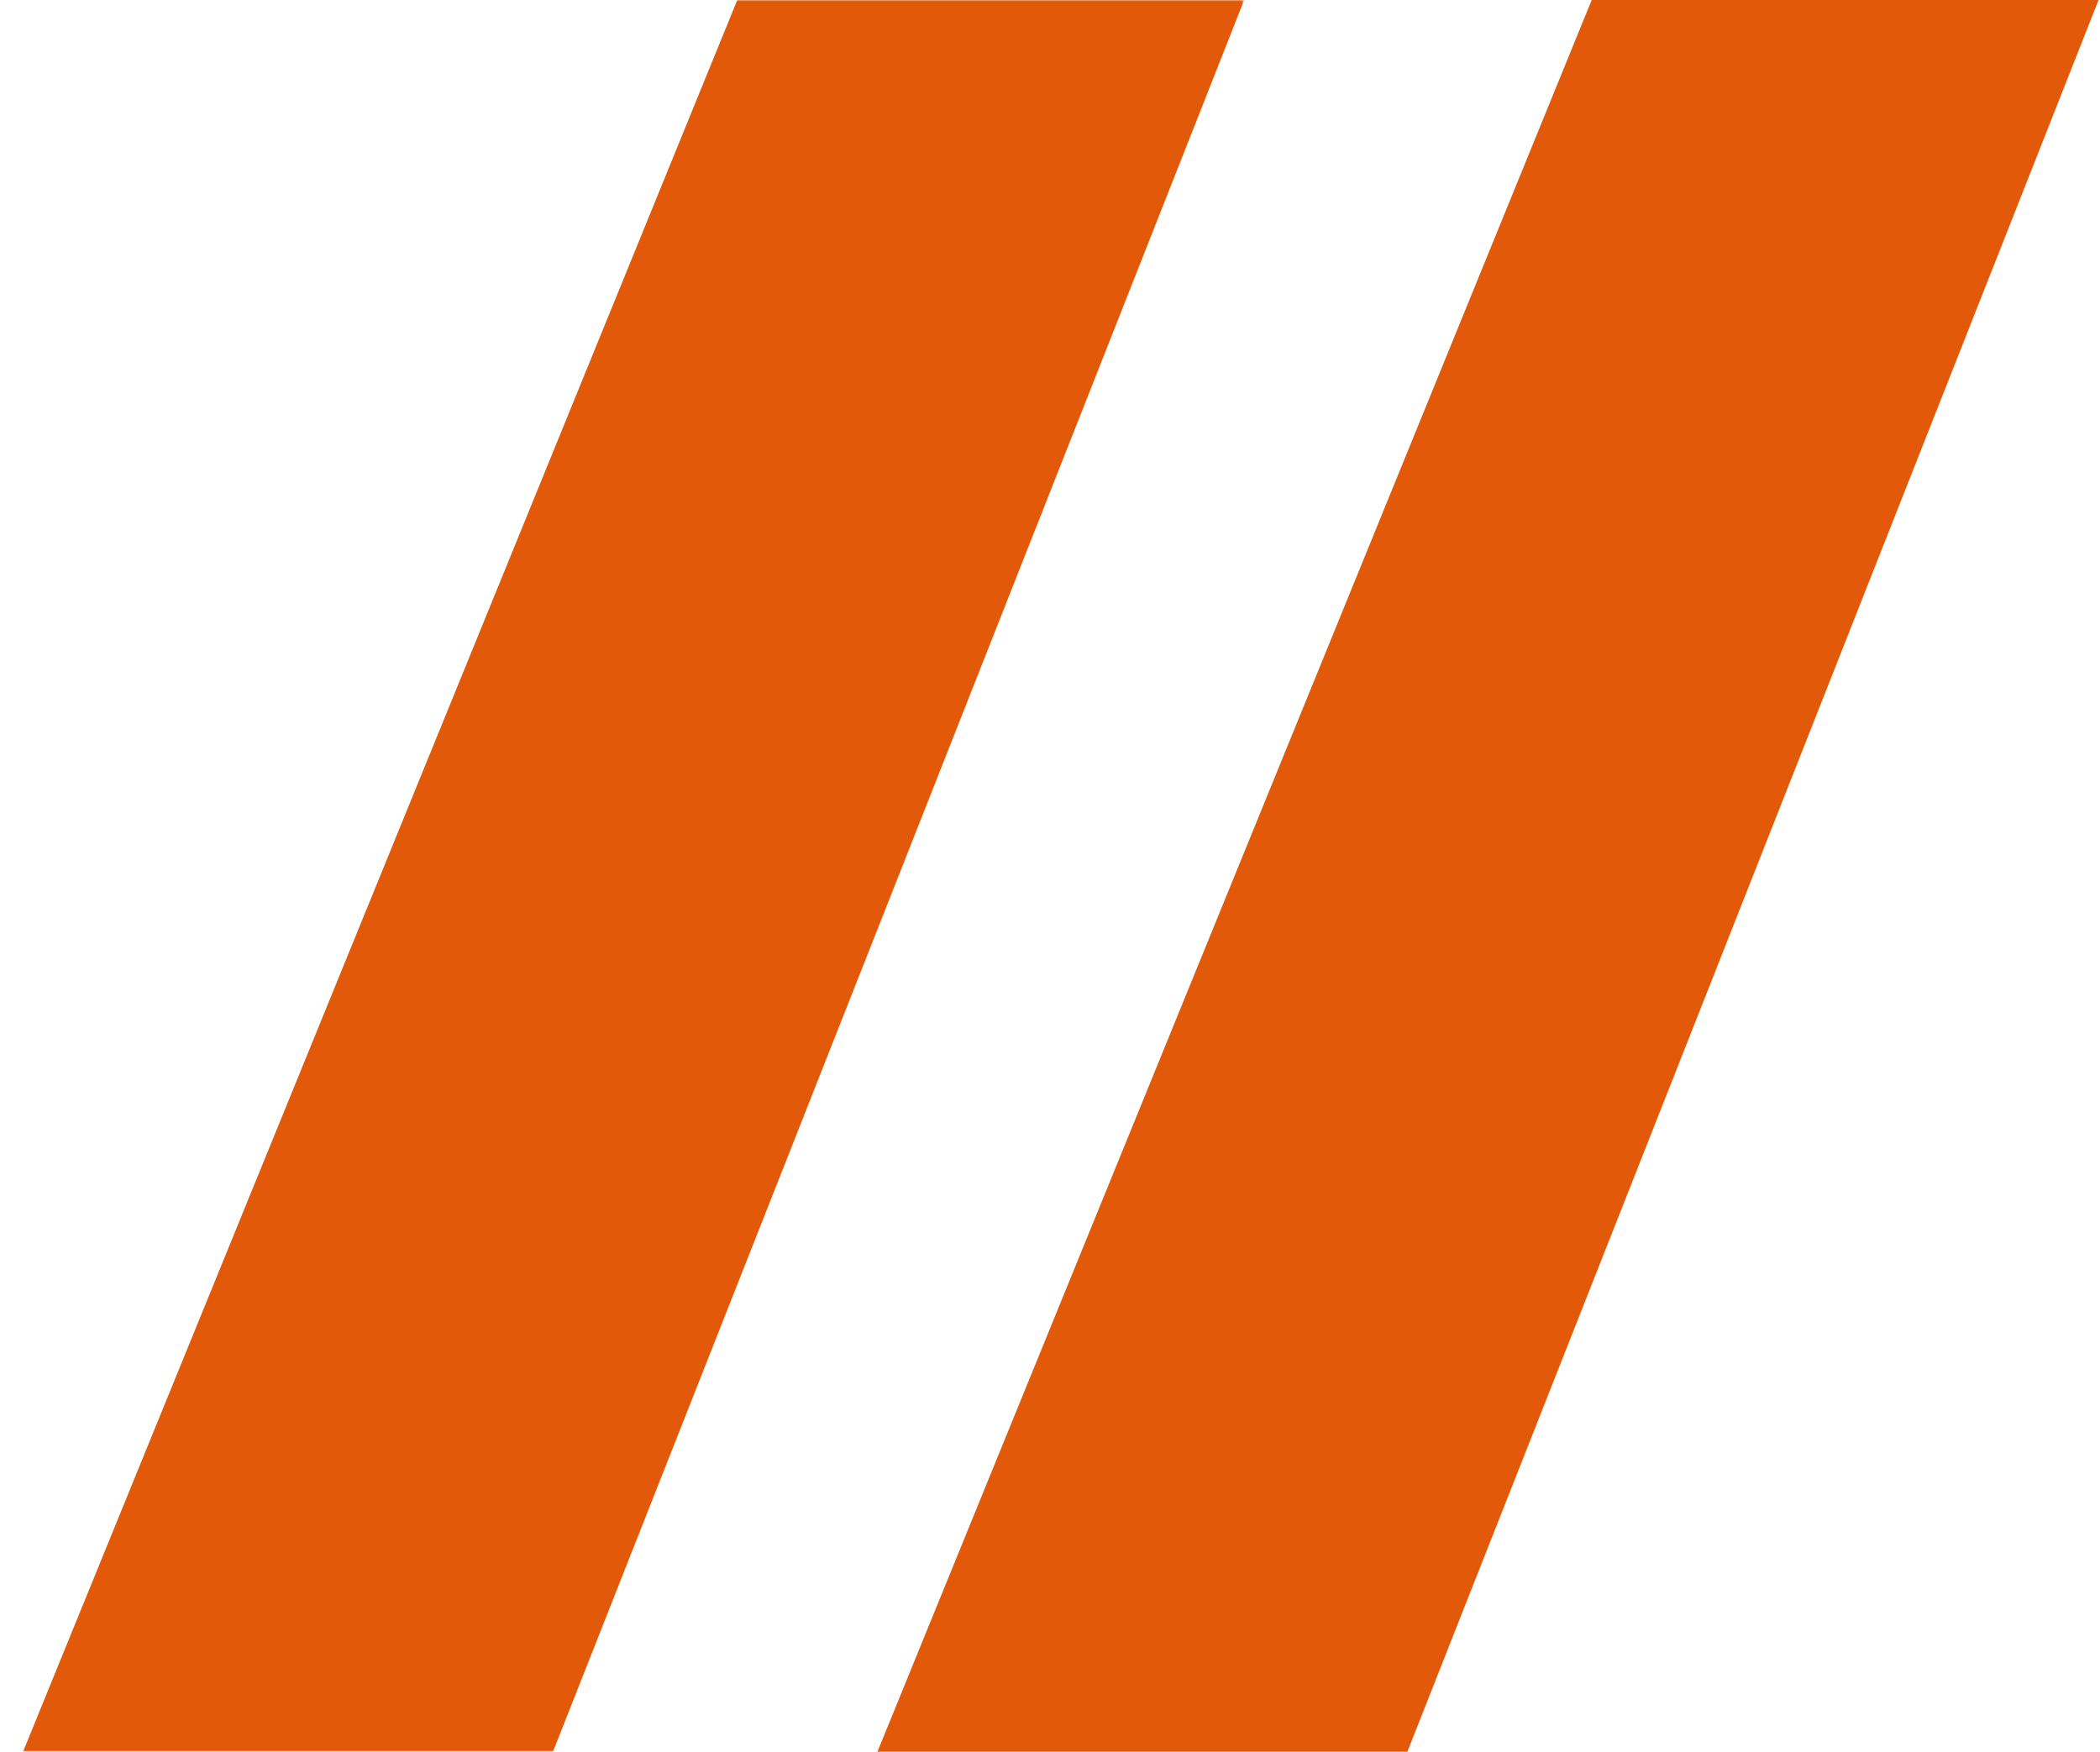 <?xml version="1.0" encoding="UTF-8"?> <svg xmlns="http://www.w3.org/2000/svg" width="718" height="599" viewBox="0 0 718 599" fill="none"> <mask id="mask0_1317_197" style="mask-type:luminance" maskUnits="userSpaceOnUse" x="0" y="0" width="426" height="599"> <path d="M425.388 0H0V599H425.388V0Z" fill="white"></path> </mask> <g mask="url(#mask0_1317_197)"> <path d="M252.082 0L425.388 8.55601e-07L189.062 599H7.878L252.082 0Z" fill="#E25A09"></path> </g> <path d="M544.204 0L717.51 8.55601e-07L481.184 599H300L544.204 0Z" fill="#E25A09"></path> </svg> 